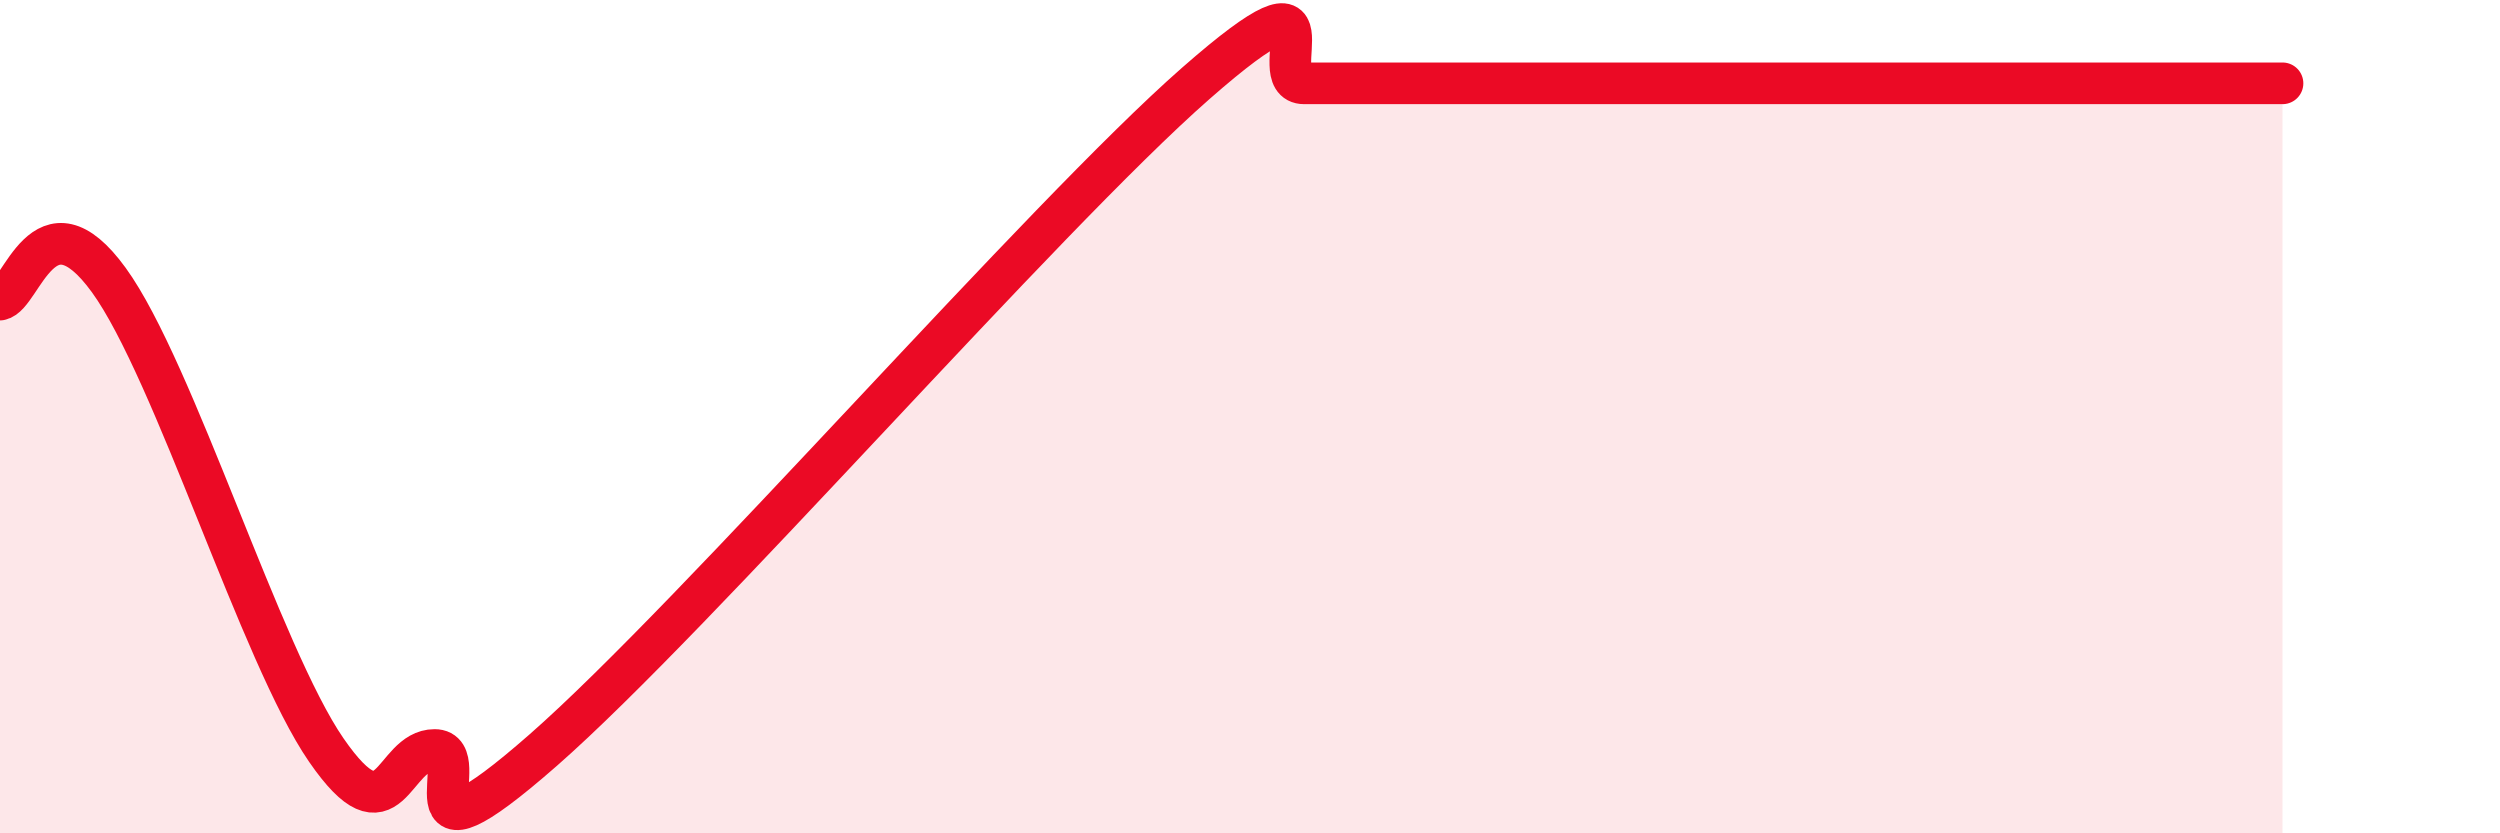 
    <svg width="60" height="20" viewBox="0 0 60 20" xmlns="http://www.w3.org/2000/svg">
      <path
        d="M 0,7.19 C 0.52,7.1 1.04,4.56 2.61,6.72 C 4.18,8.88 6.27,15.74 7.83,18 C 9.39,20.26 9.39,18 10.43,18 C 11.47,18 9.39,21.2 13.04,18 C 16.69,14.8 25.05,5.2 28.7,2 C 32.35,-1.2 30.26,2 31.3,2 C 32.34,2 30.78,2 33.91,2 C 37.04,2 43.83,2 46.96,2 C 50.09,2 48.53,2 49.57,2 C 50.61,2 51.13,2 52.17,2 C 53.21,2 54.26,2 54.78,2L54.78 20L0 20Z"
        fill="#EB0A25"
        opacity="0.1"
        stroke-linecap="round"
        stroke-linejoin="round"
      />
      <path
        d="M 0,7.19 C 0.52,7.1 1.04,4.56 2.61,6.72 C 4.18,8.88 6.27,15.74 7.83,18 C 9.39,20.26 9.39,18 10.43,18 C 11.47,18 9.39,21.2 13.04,18 C 16.69,14.8 25.05,5.2 28.7,2 C 32.35,-1.2 30.26,2 31.3,2 C 32.34,2 30.78,2 33.91,2 C 37.04,2 43.83,2 46.96,2 C 50.09,2 48.53,2 49.57,2 C 50.61,2 51.13,2 52.17,2 C 53.21,2 54.26,2 54.78,2"
        stroke="#EB0A25"
        stroke-width="1"
        fill="none"
        stroke-linecap="round"
        stroke-linejoin="round"
      />
    </svg>
  